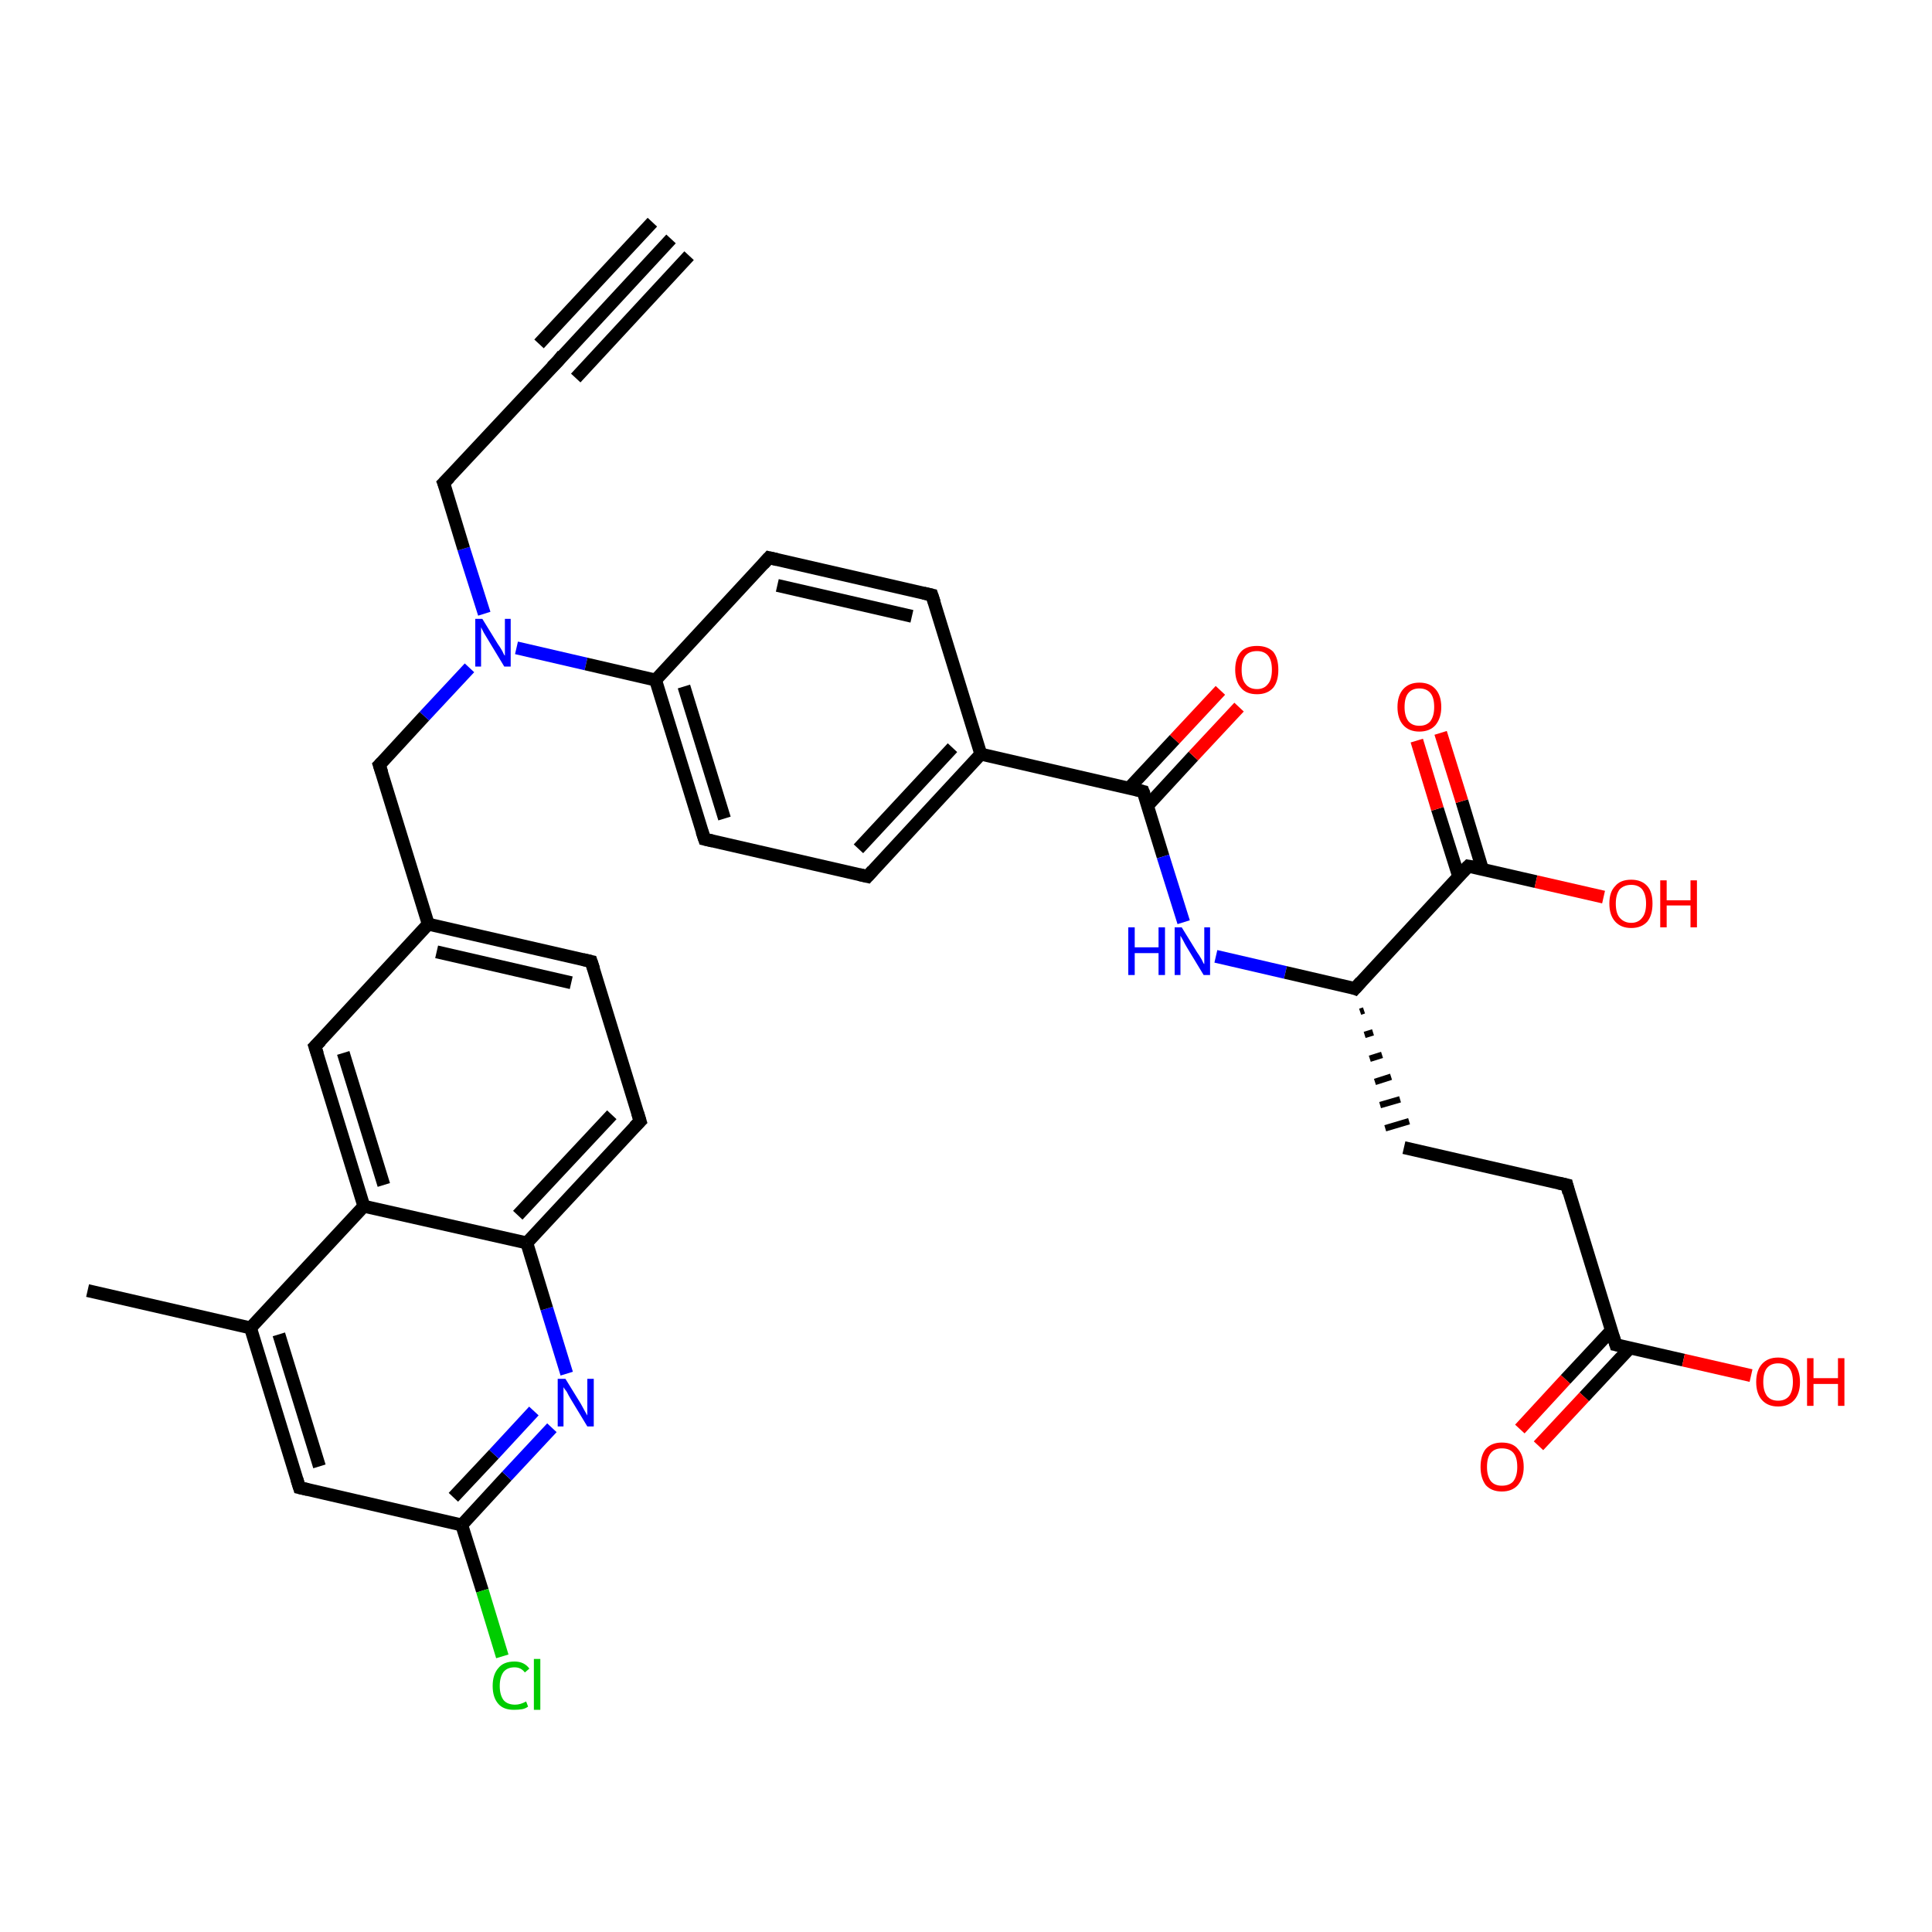 <?xml version='1.0' encoding='iso-8859-1'?>
<svg version='1.1' baseProfile='full'
              xmlns='http://www.w3.org/2000/svg'
                      xmlns:rdkit='http://www.rdkit.org/xml'
                      xmlns:xlink='http://www.w3.org/1999/xlink'
                  xml:space='preserve'
width='300px' height='300px' viewBox='0 0 300 300'>
<!-- END OF HEADER -->
<rect style='opacity:1.0;fill:#FFFFFF;stroke:none' width='300.0' height='300.0' x='0.0' y='0.0'> </rect>
<path class='bond-0 atom-0 atom-1' d='M 13.6,200.4 L 38.9,206.2' style='fill:none;fill-rule:evenodd;stroke:#000000;stroke-width:2.0px;stroke-linecap:butt;stroke-linejoin:miter;stroke-opacity:1' />
<path class='bond-1 atom-1 atom-2' d='M 38.9,206.2 L 46.5,231.0' style='fill:none;fill-rule:evenodd;stroke:#000000;stroke-width:2.0px;stroke-linecap:butt;stroke-linejoin:miter;stroke-opacity:1' />
<path class='bond-1 atom-1 atom-2' d='M 43.3,207.2 L 49.6,227.7' style='fill:none;fill-rule:evenodd;stroke:#000000;stroke-width:2.0px;stroke-linecap:butt;stroke-linejoin:miter;stroke-opacity:1' />
<path class='bond-2 atom-2 atom-3' d='M 46.5,231.0 L 71.7,236.8' style='fill:none;fill-rule:evenodd;stroke:#000000;stroke-width:2.0px;stroke-linecap:butt;stroke-linejoin:miter;stroke-opacity:1' />
<path class='bond-3 atom-3 atom-4' d='M 71.7,236.8 L 74.9,247.0' style='fill:none;fill-rule:evenodd;stroke:#000000;stroke-width:2.0px;stroke-linecap:butt;stroke-linejoin:miter;stroke-opacity:1' />
<path class='bond-3 atom-3 atom-4' d='M 74.9,247.0 L 78.0,257.2' style='fill:none;fill-rule:evenodd;stroke:#00CC00;stroke-width:2.0px;stroke-linecap:butt;stroke-linejoin:miter;stroke-opacity:1' />
<path class='bond-4 atom-3 atom-5' d='M 71.7,236.8 L 78.7,229.2' style='fill:none;fill-rule:evenodd;stroke:#000000;stroke-width:2.0px;stroke-linecap:butt;stroke-linejoin:miter;stroke-opacity:1' />
<path class='bond-4 atom-3 atom-5' d='M 78.7,229.2 L 85.7,221.7' style='fill:none;fill-rule:evenodd;stroke:#0000FF;stroke-width:2.0px;stroke-linecap:butt;stroke-linejoin:miter;stroke-opacity:1' />
<path class='bond-4 atom-3 atom-5' d='M 70.4,232.5 L 76.7,225.8' style='fill:none;fill-rule:evenodd;stroke:#000000;stroke-width:2.0px;stroke-linecap:butt;stroke-linejoin:miter;stroke-opacity:1' />
<path class='bond-4 atom-3 atom-5' d='M 76.7,225.8 L 82.9,219.1' style='fill:none;fill-rule:evenodd;stroke:#0000FF;stroke-width:2.0px;stroke-linecap:butt;stroke-linejoin:miter;stroke-opacity:1' />
<path class='bond-5 atom-5 atom-6' d='M 88.0,213.3 L 84.9,203.2' style='fill:none;fill-rule:evenodd;stroke:#0000FF;stroke-width:2.0px;stroke-linecap:butt;stroke-linejoin:miter;stroke-opacity:1' />
<path class='bond-5 atom-5 atom-6' d='M 84.9,203.2 L 81.8,193.0' style='fill:none;fill-rule:evenodd;stroke:#000000;stroke-width:2.0px;stroke-linecap:butt;stroke-linejoin:miter;stroke-opacity:1' />
<path class='bond-6 atom-6 atom-7' d='M 81.8,193.0 L 99.4,174.1' style='fill:none;fill-rule:evenodd;stroke:#000000;stroke-width:2.0px;stroke-linecap:butt;stroke-linejoin:miter;stroke-opacity:1' />
<path class='bond-6 atom-6 atom-7' d='M 80.4,188.7 L 95.0,173.1' style='fill:none;fill-rule:evenodd;stroke:#000000;stroke-width:2.0px;stroke-linecap:butt;stroke-linejoin:miter;stroke-opacity:1' />
<path class='bond-7 atom-7 atom-8' d='M 99.4,174.1 L 91.8,149.3' style='fill:none;fill-rule:evenodd;stroke:#000000;stroke-width:2.0px;stroke-linecap:butt;stroke-linejoin:miter;stroke-opacity:1' />
<path class='bond-8 atom-8 atom-9' d='M 91.8,149.3 L 66.5,143.5' style='fill:none;fill-rule:evenodd;stroke:#000000;stroke-width:2.0px;stroke-linecap:butt;stroke-linejoin:miter;stroke-opacity:1' />
<path class='bond-8 atom-8 atom-9' d='M 88.7,152.6 L 67.8,147.8' style='fill:none;fill-rule:evenodd;stroke:#000000;stroke-width:2.0px;stroke-linecap:butt;stroke-linejoin:miter;stroke-opacity:1' />
<path class='bond-9 atom-9 atom-10' d='M 66.5,143.5 L 58.9,118.8' style='fill:none;fill-rule:evenodd;stroke:#000000;stroke-width:2.0px;stroke-linecap:butt;stroke-linejoin:miter;stroke-opacity:1' />
<path class='bond-10 atom-10 atom-11' d='M 58.9,118.8 L 65.9,111.2' style='fill:none;fill-rule:evenodd;stroke:#000000;stroke-width:2.0px;stroke-linecap:butt;stroke-linejoin:miter;stroke-opacity:1' />
<path class='bond-10 atom-10 atom-11' d='M 65.9,111.2 L 72.9,103.7' style='fill:none;fill-rule:evenodd;stroke:#0000FF;stroke-width:2.0px;stroke-linecap:butt;stroke-linejoin:miter;stroke-opacity:1' />
<path class='bond-11 atom-11 atom-12' d='M 75.2,95.3 L 72.0,85.2' style='fill:none;fill-rule:evenodd;stroke:#0000FF;stroke-width:2.0px;stroke-linecap:butt;stroke-linejoin:miter;stroke-opacity:1' />
<path class='bond-11 atom-11 atom-12' d='M 72.0,85.2 L 68.9,75.0' style='fill:none;fill-rule:evenodd;stroke:#000000;stroke-width:2.0px;stroke-linecap:butt;stroke-linejoin:miter;stroke-opacity:1' />
<path class='bond-12 atom-12 atom-13' d='M 68.9,75.0 L 86.6,56.1' style='fill:none;fill-rule:evenodd;stroke:#000000;stroke-width:2.0px;stroke-linecap:butt;stroke-linejoin:miter;stroke-opacity:1' />
<path class='bond-13 atom-13 atom-14' d='M 86.6,56.1 L 104.2,37.1' style='fill:none;fill-rule:evenodd;stroke:#000000;stroke-width:2.0px;stroke-linecap:butt;stroke-linejoin:miter;stroke-opacity:1' />
<path class='bond-13 atom-13 atom-14' d='M 83.7,53.4 L 101.3,34.5' style='fill:none;fill-rule:evenodd;stroke:#000000;stroke-width:2.0px;stroke-linecap:butt;stroke-linejoin:miter;stroke-opacity:1' />
<path class='bond-13 atom-13 atom-14' d='M 89.4,58.7 L 107.0,39.7' style='fill:none;fill-rule:evenodd;stroke:#000000;stroke-width:2.0px;stroke-linecap:butt;stroke-linejoin:miter;stroke-opacity:1' />
<path class='bond-14 atom-11 atom-15' d='M 80.2,100.6 L 91.0,103.1' style='fill:none;fill-rule:evenodd;stroke:#0000FF;stroke-width:2.0px;stroke-linecap:butt;stroke-linejoin:miter;stroke-opacity:1' />
<path class='bond-14 atom-11 atom-15' d='M 91.0,103.1 L 101.8,105.6' style='fill:none;fill-rule:evenodd;stroke:#000000;stroke-width:2.0px;stroke-linecap:butt;stroke-linejoin:miter;stroke-opacity:1' />
<path class='bond-15 atom-15 atom-16' d='M 101.8,105.6 L 109.4,130.3' style='fill:none;fill-rule:evenodd;stroke:#000000;stroke-width:2.0px;stroke-linecap:butt;stroke-linejoin:miter;stroke-opacity:1' />
<path class='bond-15 atom-15 atom-16' d='M 106.2,106.6 L 112.5,127.1' style='fill:none;fill-rule:evenodd;stroke:#000000;stroke-width:2.0px;stroke-linecap:butt;stroke-linejoin:miter;stroke-opacity:1' />
<path class='bond-16 atom-16 atom-17' d='M 109.4,130.3 L 134.7,136.1' style='fill:none;fill-rule:evenodd;stroke:#000000;stroke-width:2.0px;stroke-linecap:butt;stroke-linejoin:miter;stroke-opacity:1' />
<path class='bond-17 atom-17 atom-18' d='M 134.7,136.1 L 152.3,117.1' style='fill:none;fill-rule:evenodd;stroke:#000000;stroke-width:2.0px;stroke-linecap:butt;stroke-linejoin:miter;stroke-opacity:1' />
<path class='bond-17 atom-17 atom-18' d='M 133.3,131.8 L 147.9,116.1' style='fill:none;fill-rule:evenodd;stroke:#000000;stroke-width:2.0px;stroke-linecap:butt;stroke-linejoin:miter;stroke-opacity:1' />
<path class='bond-18 atom-18 atom-19' d='M 152.3,117.1 L 144.7,92.4' style='fill:none;fill-rule:evenodd;stroke:#000000;stroke-width:2.0px;stroke-linecap:butt;stroke-linejoin:miter;stroke-opacity:1' />
<path class='bond-19 atom-19 atom-20' d='M 144.7,92.4 L 119.4,86.6' style='fill:none;fill-rule:evenodd;stroke:#000000;stroke-width:2.0px;stroke-linecap:butt;stroke-linejoin:miter;stroke-opacity:1' />
<path class='bond-19 atom-19 atom-20' d='M 141.6,95.7 L 120.7,90.9' style='fill:none;fill-rule:evenodd;stroke:#000000;stroke-width:2.0px;stroke-linecap:butt;stroke-linejoin:miter;stroke-opacity:1' />
<path class='bond-20 atom-18 atom-21' d='M 152.3,117.1 L 177.5,122.9' style='fill:none;fill-rule:evenodd;stroke:#000000;stroke-width:2.0px;stroke-linecap:butt;stroke-linejoin:miter;stroke-opacity:1' />
<path class='bond-21 atom-21 atom-22' d='M 178.2,125.1 L 185.3,117.4' style='fill:none;fill-rule:evenodd;stroke:#000000;stroke-width:2.0px;stroke-linecap:butt;stroke-linejoin:miter;stroke-opacity:1' />
<path class='bond-21 atom-21 atom-22' d='M 185.3,117.4 L 192.4,109.8' style='fill:none;fill-rule:evenodd;stroke:#FF0000;stroke-width:2.0px;stroke-linecap:butt;stroke-linejoin:miter;stroke-opacity:1' />
<path class='bond-21 atom-21 atom-22' d='M 175.3,122.4 L 182.4,114.8' style='fill:none;fill-rule:evenodd;stroke:#000000;stroke-width:2.0px;stroke-linecap:butt;stroke-linejoin:miter;stroke-opacity:1' />
<path class='bond-21 atom-21 atom-22' d='M 182.4,114.8 L 189.5,107.2' style='fill:none;fill-rule:evenodd;stroke:#FF0000;stroke-width:2.0px;stroke-linecap:butt;stroke-linejoin:miter;stroke-opacity:1' />
<path class='bond-22 atom-21 atom-23' d='M 177.5,122.9 L 180.6,133.0' style='fill:none;fill-rule:evenodd;stroke:#000000;stroke-width:2.0px;stroke-linecap:butt;stroke-linejoin:miter;stroke-opacity:1' />
<path class='bond-22 atom-21 atom-23' d='M 180.6,133.0 L 183.8,143.2' style='fill:none;fill-rule:evenodd;stroke:#0000FF;stroke-width:2.0px;stroke-linecap:butt;stroke-linejoin:miter;stroke-opacity:1' />
<path class='bond-23 atom-23 atom-24' d='M 188.8,148.5 L 199.6,151.0' style='fill:none;fill-rule:evenodd;stroke:#0000FF;stroke-width:2.0px;stroke-linecap:butt;stroke-linejoin:miter;stroke-opacity:1' />
<path class='bond-23 atom-23 atom-24' d='M 199.6,151.0 L 210.4,153.5' style='fill:none;fill-rule:evenodd;stroke:#000000;stroke-width:2.0px;stroke-linecap:butt;stroke-linejoin:miter;stroke-opacity:1' />
<path class='bond-24 atom-24 atom-25' d='M 211.2,157.1 L 211.8,156.9' style='fill:none;fill-rule:evenodd;stroke:#000000;stroke-width:1.0px;stroke-linecap:butt;stroke-linejoin:miter;stroke-opacity:1' />
<path class='bond-24 atom-24 atom-25' d='M 211.9,160.7 L 213.2,160.3' style='fill:none;fill-rule:evenodd;stroke:#000000;stroke-width:1.0px;stroke-linecap:butt;stroke-linejoin:miter;stroke-opacity:1' />
<path class='bond-24 atom-24 atom-25' d='M 212.7,164.4 L 214.6,163.8' style='fill:none;fill-rule:evenodd;stroke:#000000;stroke-width:1.0px;stroke-linecap:butt;stroke-linejoin:miter;stroke-opacity:1' />
<path class='bond-24 atom-24 atom-25' d='M 213.5,168.0 L 216.0,167.2' style='fill:none;fill-rule:evenodd;stroke:#000000;stroke-width:1.0px;stroke-linecap:butt;stroke-linejoin:miter;stroke-opacity:1' />
<path class='bond-24 atom-24 atom-25' d='M 214.3,171.6 L 217.4,170.7' style='fill:none;fill-rule:evenodd;stroke:#000000;stroke-width:1.0px;stroke-linecap:butt;stroke-linejoin:miter;stroke-opacity:1' />
<path class='bond-24 atom-24 atom-25' d='M 215.1,175.2 L 218.8,174.1' style='fill:none;fill-rule:evenodd;stroke:#000000;stroke-width:1.0px;stroke-linecap:butt;stroke-linejoin:miter;stroke-opacity:1' />
<path class='bond-25 atom-25 atom-26' d='M 218.0,178.2 L 243.3,184.0' style='fill:none;fill-rule:evenodd;stroke:#000000;stroke-width:2.0px;stroke-linecap:butt;stroke-linejoin:miter;stroke-opacity:1' />
<path class='bond-26 atom-26 atom-27' d='M 243.3,184.0 L 250.9,208.8' style='fill:none;fill-rule:evenodd;stroke:#000000;stroke-width:2.0px;stroke-linecap:butt;stroke-linejoin:miter;stroke-opacity:1' />
<path class='bond-27 atom-27 atom-28' d='M 250.9,208.8 L 261.4,211.2' style='fill:none;fill-rule:evenodd;stroke:#000000;stroke-width:2.0px;stroke-linecap:butt;stroke-linejoin:miter;stroke-opacity:1' />
<path class='bond-27 atom-27 atom-28' d='M 261.4,211.2 L 271.9,213.6' style='fill:none;fill-rule:evenodd;stroke:#FF0000;stroke-width:2.0px;stroke-linecap:butt;stroke-linejoin:miter;stroke-opacity:1' />
<path class='bond-28 atom-27 atom-29' d='M 250.2,206.6 L 243.1,214.2' style='fill:none;fill-rule:evenodd;stroke:#000000;stroke-width:2.0px;stroke-linecap:butt;stroke-linejoin:miter;stroke-opacity:1' />
<path class='bond-28 atom-27 atom-29' d='M 243.1,214.2 L 236.0,221.9' style='fill:none;fill-rule:evenodd;stroke:#FF0000;stroke-width:2.0px;stroke-linecap:butt;stroke-linejoin:miter;stroke-opacity:1' />
<path class='bond-28 atom-27 atom-29' d='M 253.1,209.3 L 246.0,216.9' style='fill:none;fill-rule:evenodd;stroke:#000000;stroke-width:2.0px;stroke-linecap:butt;stroke-linejoin:miter;stroke-opacity:1' />
<path class='bond-28 atom-27 atom-29' d='M 246.0,216.9 L 238.9,224.5' style='fill:none;fill-rule:evenodd;stroke:#FF0000;stroke-width:2.0px;stroke-linecap:butt;stroke-linejoin:miter;stroke-opacity:1' />
<path class='bond-29 atom-24 atom-30' d='M 210.4,153.5 L 228.0,134.5' style='fill:none;fill-rule:evenodd;stroke:#000000;stroke-width:2.0px;stroke-linecap:butt;stroke-linejoin:miter;stroke-opacity:1' />
<path class='bond-30 atom-30 atom-31' d='M 228.0,134.5 L 238.5,136.9' style='fill:none;fill-rule:evenodd;stroke:#000000;stroke-width:2.0px;stroke-linecap:butt;stroke-linejoin:miter;stroke-opacity:1' />
<path class='bond-30 atom-30 atom-31' d='M 238.5,136.9 L 249.0,139.3' style='fill:none;fill-rule:evenodd;stroke:#FF0000;stroke-width:2.0px;stroke-linecap:butt;stroke-linejoin:miter;stroke-opacity:1' />
<path class='bond-31 atom-30 atom-32' d='M 230.2,135.0 L 227.0,124.4' style='fill:none;fill-rule:evenodd;stroke:#000000;stroke-width:2.0px;stroke-linecap:butt;stroke-linejoin:miter;stroke-opacity:1' />
<path class='bond-31 atom-30 atom-32' d='M 227.0,124.4 L 223.7,113.8' style='fill:none;fill-rule:evenodd;stroke:#FF0000;stroke-width:2.0px;stroke-linecap:butt;stroke-linejoin:miter;stroke-opacity:1' />
<path class='bond-31 atom-30 atom-32' d='M 226.5,136.1 L 223.2,125.6' style='fill:none;fill-rule:evenodd;stroke:#000000;stroke-width:2.0px;stroke-linecap:butt;stroke-linejoin:miter;stroke-opacity:1' />
<path class='bond-31 atom-30 atom-32' d='M 223.2,125.6 L 220.0,115.0' style='fill:none;fill-rule:evenodd;stroke:#FF0000;stroke-width:2.0px;stroke-linecap:butt;stroke-linejoin:miter;stroke-opacity:1' />
<path class='bond-32 atom-9 atom-33' d='M 66.5,143.5 L 48.9,162.5' style='fill:none;fill-rule:evenodd;stroke:#000000;stroke-width:2.0px;stroke-linecap:butt;stroke-linejoin:miter;stroke-opacity:1' />
<path class='bond-33 atom-33 atom-34' d='M 48.9,162.5 L 56.5,187.3' style='fill:none;fill-rule:evenodd;stroke:#000000;stroke-width:2.0px;stroke-linecap:butt;stroke-linejoin:miter;stroke-opacity:1' />
<path class='bond-33 atom-33 atom-34' d='M 53.3,163.5 L 59.6,184.0' style='fill:none;fill-rule:evenodd;stroke:#000000;stroke-width:2.0px;stroke-linecap:butt;stroke-linejoin:miter;stroke-opacity:1' />
<path class='bond-34 atom-34 atom-1' d='M 56.5,187.3 L 38.9,206.2' style='fill:none;fill-rule:evenodd;stroke:#000000;stroke-width:2.0px;stroke-linecap:butt;stroke-linejoin:miter;stroke-opacity:1' />
<path class='bond-35 atom-34 atom-6' d='M 56.5,187.3 L 81.8,193.0' style='fill:none;fill-rule:evenodd;stroke:#000000;stroke-width:2.0px;stroke-linecap:butt;stroke-linejoin:miter;stroke-opacity:1' />
<path class='bond-36 atom-20 atom-15' d='M 119.4,86.6 L 101.8,105.6' style='fill:none;fill-rule:evenodd;stroke:#000000;stroke-width:2.0px;stroke-linecap:butt;stroke-linejoin:miter;stroke-opacity:1' />
<path d='M 46.1,229.7 L 46.5,231.0 L 47.8,231.3' style='fill:none;stroke:#000000;stroke-width:2.0px;stroke-linecap:butt;stroke-linejoin:miter;stroke-opacity:1;' />
<path d='M 98.5,175.0 L 99.4,174.1 L 99.0,172.8' style='fill:none;stroke:#000000;stroke-width:2.0px;stroke-linecap:butt;stroke-linejoin:miter;stroke-opacity:1;' />
<path d='M 92.2,150.5 L 91.8,149.3 L 90.5,149.0' style='fill:none;stroke:#000000;stroke-width:2.0px;stroke-linecap:butt;stroke-linejoin:miter;stroke-opacity:1;' />
<path d='M 59.3,120.0 L 58.9,118.8 L 59.3,118.4' style='fill:none;stroke:#000000;stroke-width:2.0px;stroke-linecap:butt;stroke-linejoin:miter;stroke-opacity:1;' />
<path d='M 69.1,75.5 L 68.9,75.0 L 69.8,74.1' style='fill:none;stroke:#000000;stroke-width:2.0px;stroke-linecap:butt;stroke-linejoin:miter;stroke-opacity:1;' />
<path d='M 85.7,57.0 L 86.6,56.1 L 87.4,55.1' style='fill:none;stroke:#000000;stroke-width:2.0px;stroke-linecap:butt;stroke-linejoin:miter;stroke-opacity:1;' />
<path d='M 109.0,129.1 L 109.4,130.3 L 110.7,130.6' style='fill:none;stroke:#000000;stroke-width:2.0px;stroke-linecap:butt;stroke-linejoin:miter;stroke-opacity:1;' />
<path d='M 133.4,135.8 L 134.7,136.1 L 135.5,135.2' style='fill:none;stroke:#000000;stroke-width:2.0px;stroke-linecap:butt;stroke-linejoin:miter;stroke-opacity:1;' />
<path d='M 145.1,93.6 L 144.7,92.4 L 143.4,92.1' style='fill:none;stroke:#000000;stroke-width:2.0px;stroke-linecap:butt;stroke-linejoin:miter;stroke-opacity:1;' />
<path d='M 120.7,86.9 L 119.4,86.6 L 118.5,87.6' style='fill:none;stroke:#000000;stroke-width:2.0px;stroke-linecap:butt;stroke-linejoin:miter;stroke-opacity:1;' />
<path d='M 176.3,122.6 L 177.5,122.9 L 177.7,123.4' style='fill:none;stroke:#000000;stroke-width:2.0px;stroke-linecap:butt;stroke-linejoin:miter;stroke-opacity:1;' />
<path d='M 209.9,153.3 L 210.4,153.5 L 211.3,152.5' style='fill:none;stroke:#000000;stroke-width:2.0px;stroke-linecap:butt;stroke-linejoin:miter;stroke-opacity:1;' />
<path d='M 242.0,183.7 L 243.3,184.0 L 243.6,185.2' style='fill:none;stroke:#000000;stroke-width:2.0px;stroke-linecap:butt;stroke-linejoin:miter;stroke-opacity:1;' />
<path d='M 250.5,207.5 L 250.9,208.8 L 251.4,208.9' style='fill:none;stroke:#000000;stroke-width:2.0px;stroke-linecap:butt;stroke-linejoin:miter;stroke-opacity:1;' />
<path d='M 227.1,135.4 L 228.0,134.5 L 228.6,134.6' style='fill:none;stroke:#000000;stroke-width:2.0px;stroke-linecap:butt;stroke-linejoin:miter;stroke-opacity:1;' />
<path d='M 49.8,161.6 L 48.9,162.5 L 49.3,163.7' style='fill:none;stroke:#000000;stroke-width:2.0px;stroke-linecap:butt;stroke-linejoin:miter;stroke-opacity:1;' />
<path class='atom-4' d='M 76.5 261.8
Q 76.5 260.0, 77.4 259.0
Q 78.2 258.0, 79.9 258.0
Q 81.4 258.0, 82.2 259.1
L 81.5 259.7
Q 80.9 258.9, 79.9 258.9
Q 78.8 258.9, 78.2 259.6
Q 77.6 260.4, 77.6 261.8
Q 77.6 263.2, 78.2 264.0
Q 78.8 264.7, 80.0 264.7
Q 80.8 264.7, 81.7 264.2
L 82.0 265.0
Q 81.6 265.3, 81.1 265.4
Q 80.5 265.5, 79.8 265.5
Q 78.2 265.5, 77.4 264.6
Q 76.5 263.6, 76.5 261.8
' fill='#00CC00'/>
<path class='atom-4' d='M 82.9 257.6
L 83.9 257.6
L 83.9 265.5
L 82.9 265.5
L 82.9 257.6
' fill='#00CC00'/>
<path class='atom-5' d='M 87.8 214.1
L 90.2 218.0
Q 90.4 218.4, 90.8 219.1
Q 91.2 219.8, 91.2 219.8
L 91.2 214.1
L 92.2 214.1
L 92.2 221.5
L 91.2 221.5
L 88.6 217.2
Q 88.3 216.7, 88.0 216.1
Q 87.6 215.6, 87.5 215.4
L 87.5 221.5
L 86.6 221.5
L 86.6 214.1
L 87.8 214.1
' fill='#0000FF'/>
<path class='atom-11' d='M 74.9 96.1
L 77.3 100.0
Q 77.6 100.4, 78.0 101.1
Q 78.3 101.8, 78.4 101.8
L 78.4 96.1
L 79.3 96.1
L 79.3 103.5
L 78.3 103.5
L 75.7 99.2
Q 75.4 98.7, 75.1 98.2
Q 74.8 97.6, 74.7 97.4
L 74.7 103.5
L 73.8 103.5
L 73.8 96.1
L 74.9 96.1
' fill='#0000FF'/>
<path class='atom-22' d='M 191.8 104.0
Q 191.8 102.2, 192.7 101.2
Q 193.5 100.3, 195.2 100.3
Q 196.8 100.3, 197.7 101.2
Q 198.5 102.2, 198.5 104.0
Q 198.5 105.8, 197.7 106.8
Q 196.8 107.8, 195.2 107.8
Q 193.5 107.8, 192.7 106.8
Q 191.8 105.8, 191.8 104.0
M 195.2 107.0
Q 196.3 107.0, 196.9 106.2
Q 197.5 105.5, 197.5 104.0
Q 197.5 102.5, 196.9 101.8
Q 196.3 101.1, 195.2 101.1
Q 194.0 101.1, 193.4 101.8
Q 192.8 102.5, 192.8 104.0
Q 192.8 105.5, 193.4 106.2
Q 194.0 107.0, 195.2 107.0
' fill='#FF0000'/>
<path class='atom-23' d='M 175.2 144.0
L 176.2 144.0
L 176.2 147.1
L 179.9 147.1
L 179.9 144.0
L 180.9 144.0
L 180.9 151.4
L 179.9 151.4
L 179.9 148.0
L 176.2 148.0
L 176.2 151.4
L 175.2 151.4
L 175.2 144.0
' fill='#0000FF'/>
<path class='atom-23' d='M 183.5 144.0
L 185.9 147.9
Q 186.2 148.3, 186.6 149.0
Q 186.9 149.7, 187.0 149.7
L 187.0 144.0
L 187.9 144.0
L 187.9 151.4
L 186.9 151.4
L 184.3 147.1
Q 184.0 146.6, 183.7 146.0
Q 183.4 145.5, 183.3 145.3
L 183.3 151.4
L 182.4 151.4
L 182.4 144.0
L 183.5 144.0
' fill='#0000FF'/>
<path class='atom-28' d='M 272.7 214.6
Q 272.7 212.8, 273.6 211.8
Q 274.5 210.8, 276.1 210.8
Q 277.7 210.8, 278.6 211.8
Q 279.5 212.8, 279.5 214.6
Q 279.5 216.4, 278.6 217.4
Q 277.7 218.4, 276.1 218.4
Q 274.5 218.4, 273.6 217.4
Q 272.7 216.4, 272.7 214.6
M 276.1 217.5
Q 277.2 217.5, 277.8 216.8
Q 278.4 216.0, 278.4 214.6
Q 278.4 213.1, 277.8 212.4
Q 277.2 211.7, 276.1 211.7
Q 275.0 211.7, 274.4 212.4
Q 273.8 213.1, 273.8 214.6
Q 273.8 216.0, 274.4 216.8
Q 275.0 217.5, 276.1 217.5
' fill='#FF0000'/>
<path class='atom-28' d='M 280.6 210.9
L 281.6 210.9
L 281.6 214.0
L 285.4 214.0
L 285.4 210.9
L 286.4 210.9
L 286.4 218.3
L 285.4 218.3
L 285.4 214.9
L 281.6 214.9
L 281.6 218.3
L 280.6 218.3
L 280.6 210.9
' fill='#FF0000'/>
<path class='atom-29' d='M 229.9 227.8
Q 229.9 226.0, 230.7 225.0
Q 231.6 224.0, 233.2 224.0
Q 234.9 224.0, 235.7 225.0
Q 236.6 226.0, 236.6 227.8
Q 236.6 229.5, 235.7 230.6
Q 234.8 231.6, 233.2 231.6
Q 231.6 231.6, 230.7 230.6
Q 229.9 229.5, 229.9 227.8
M 233.2 230.7
Q 234.4 230.7, 235.0 230.0
Q 235.6 229.2, 235.6 227.8
Q 235.6 226.3, 235.0 225.6
Q 234.4 224.9, 233.2 224.9
Q 232.1 224.9, 231.5 225.6
Q 230.9 226.3, 230.9 227.8
Q 230.9 229.2, 231.5 230.0
Q 232.1 230.7, 233.2 230.7
' fill='#FF0000'/>
<path class='atom-31' d='M 249.9 140.3
Q 249.9 138.5, 250.8 137.6
Q 251.6 136.6, 253.3 136.6
Q 254.9 136.6, 255.8 137.6
Q 256.6 138.5, 256.6 140.3
Q 256.6 142.1, 255.8 143.1
Q 254.9 144.1, 253.3 144.1
Q 251.7 144.1, 250.8 143.1
Q 249.9 142.1, 249.9 140.3
M 253.3 143.3
Q 254.4 143.3, 255.0 142.5
Q 255.6 141.8, 255.6 140.3
Q 255.6 138.9, 255.0 138.1
Q 254.4 137.4, 253.3 137.4
Q 252.2 137.4, 251.5 138.1
Q 250.9 138.9, 250.9 140.3
Q 250.9 141.8, 251.5 142.5
Q 252.2 143.3, 253.3 143.3
' fill='#FF0000'/>
<path class='atom-31' d='M 257.8 136.7
L 258.8 136.7
L 258.8 139.8
L 262.5 139.8
L 262.5 136.7
L 263.5 136.7
L 263.5 144.0
L 262.5 144.0
L 262.5 140.6
L 258.8 140.6
L 258.8 144.0
L 257.8 144.0
L 257.8 136.7
' fill='#FF0000'/>
<path class='atom-32' d='M 217.0 109.8
Q 217.0 108.0, 217.9 107.0
Q 218.8 106.0, 220.4 106.0
Q 222.0 106.0, 222.9 107.0
Q 223.8 108.0, 223.8 109.8
Q 223.8 111.5, 222.9 112.6
Q 222.0 113.6, 220.4 113.6
Q 218.8 113.6, 217.9 112.6
Q 217.0 111.6, 217.0 109.8
M 220.4 112.7
Q 221.5 112.7, 222.1 112.0
Q 222.7 111.2, 222.7 109.8
Q 222.7 108.3, 222.1 107.6
Q 221.5 106.9, 220.4 106.9
Q 219.3 106.9, 218.7 107.6
Q 218.1 108.3, 218.1 109.8
Q 218.1 111.2, 218.7 112.0
Q 219.3 112.7, 220.4 112.7
' fill='#FF0000'/>
</svg>
